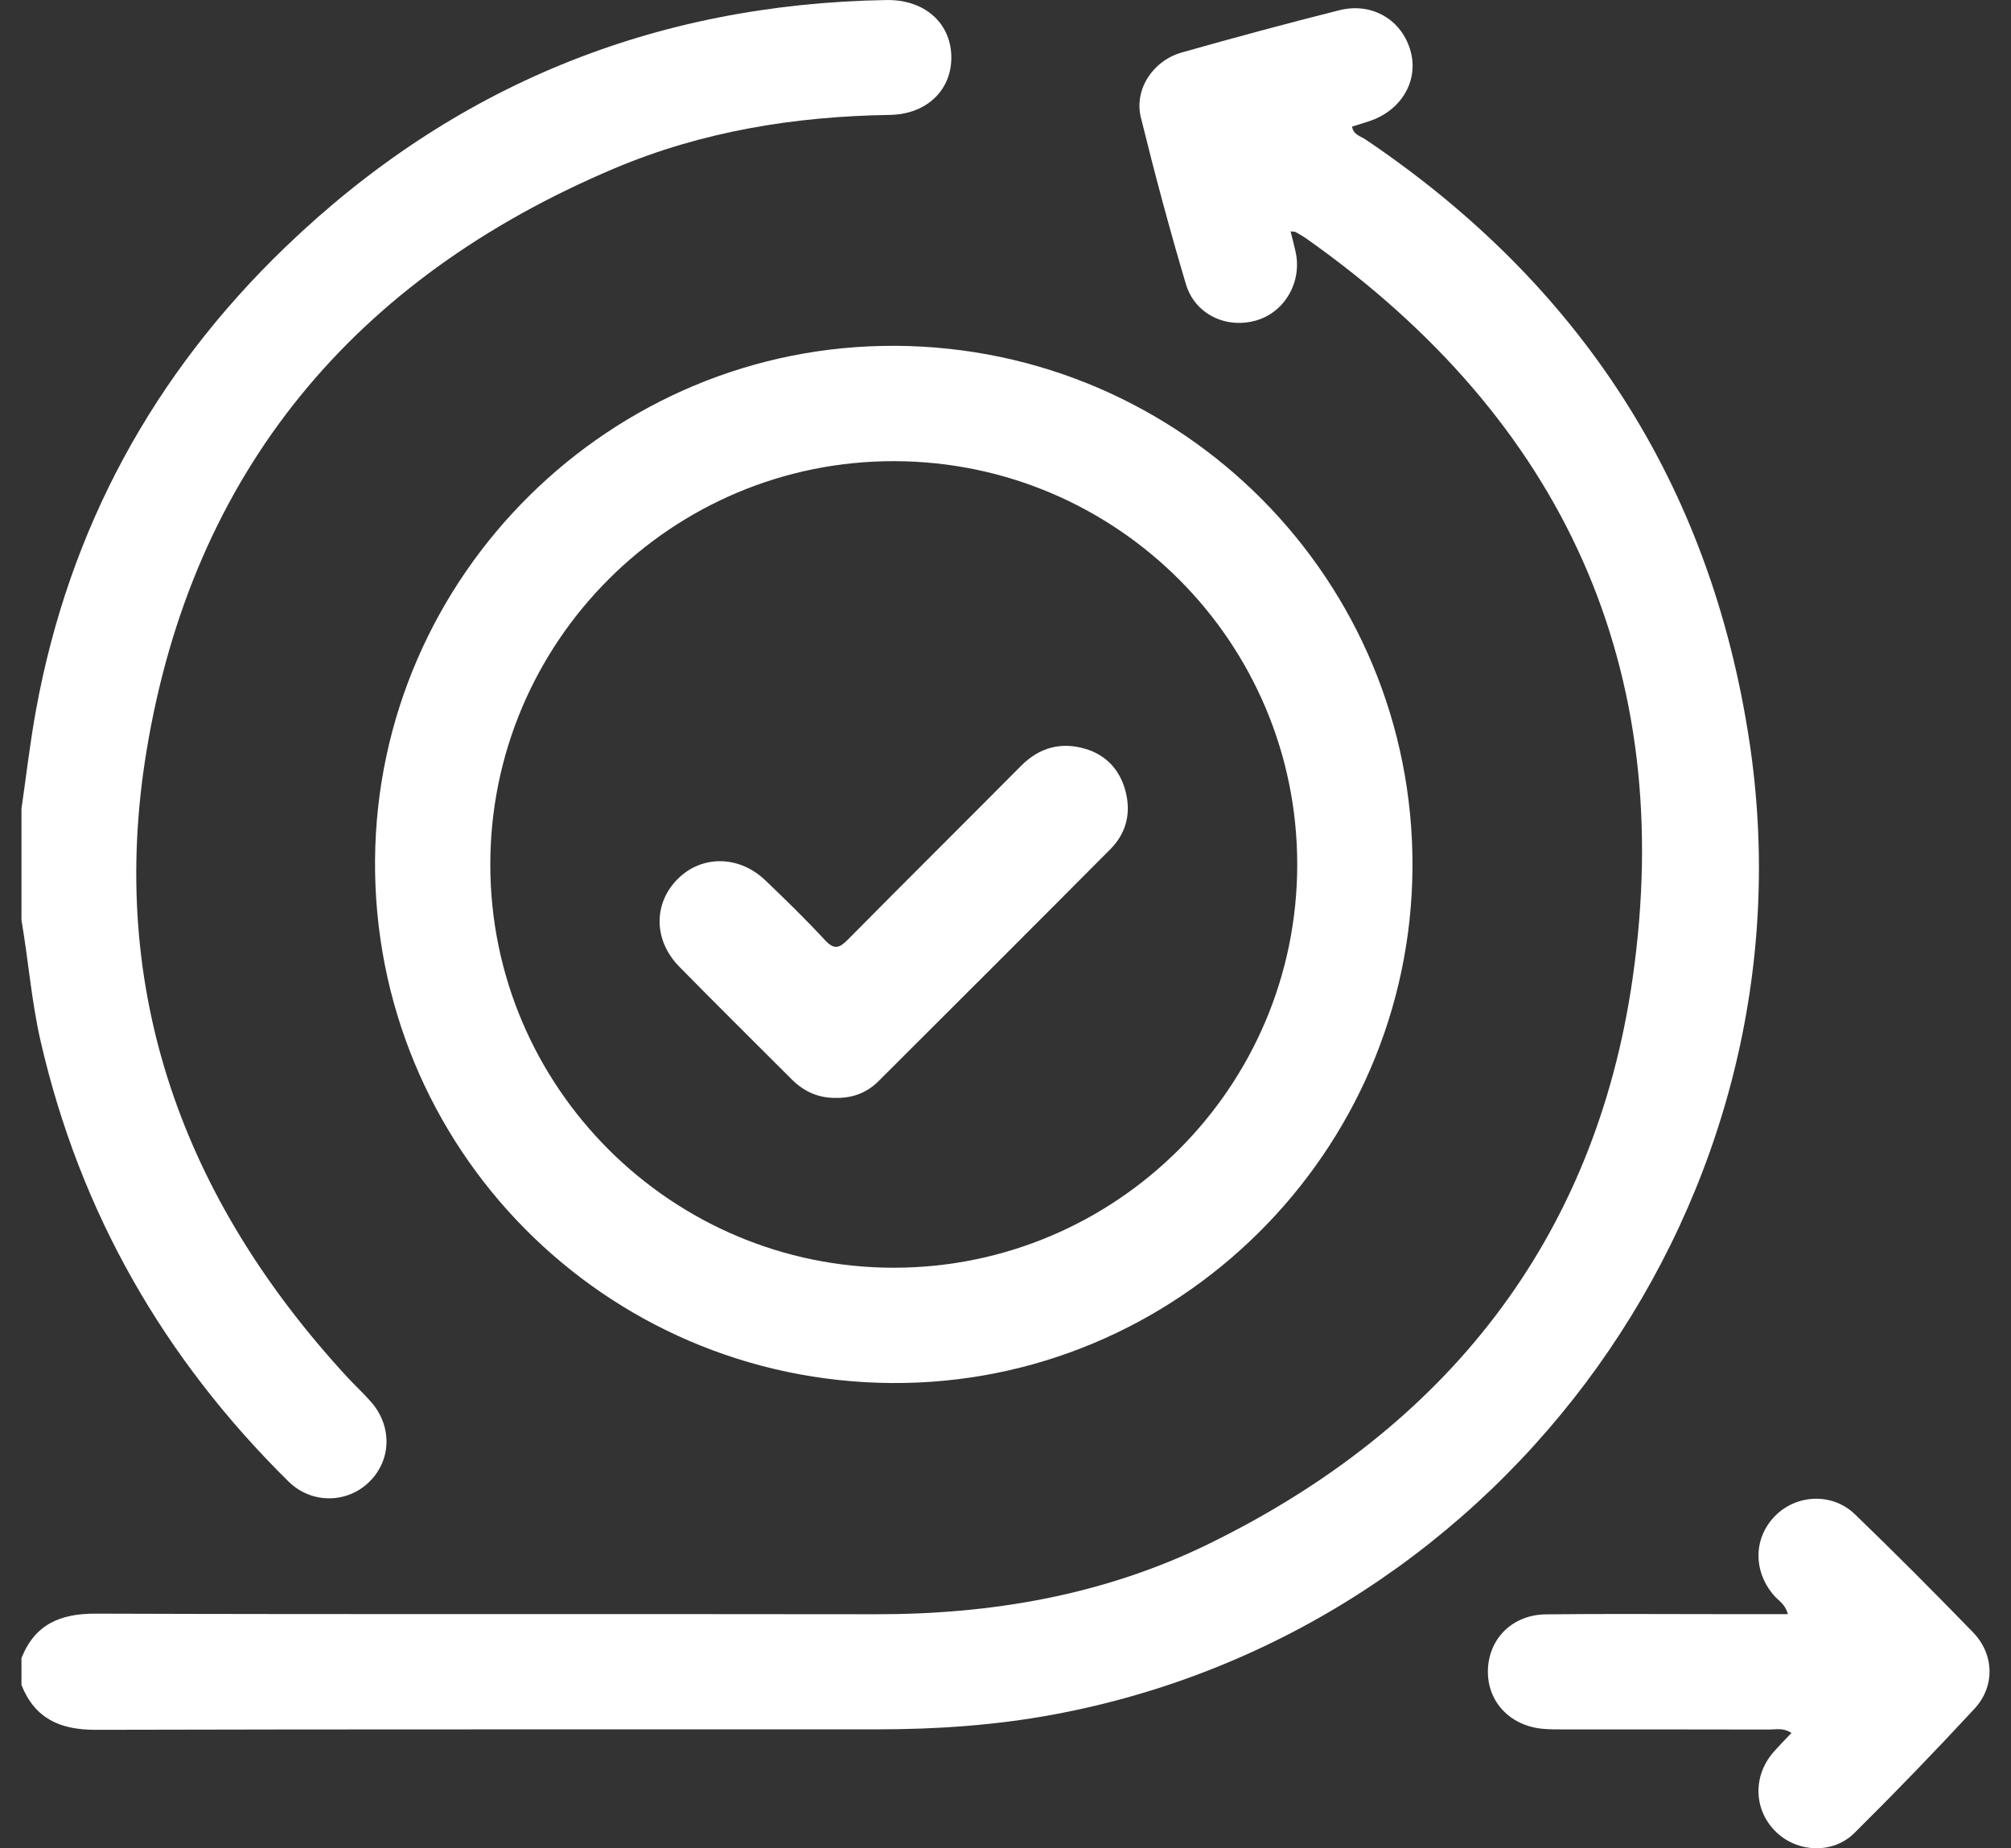 <svg width="74" height="68" viewBox="0 0 74 68" fill="none" xmlns="http://www.w3.org/2000/svg">
<rect x="0" y="0" width="74" height="68" fill="#333333" stroke="none"/>
<g clip-path="url(#clip0_500_2429)">
<path d="M0.79 61.004C1.283 59.761 2.213 59.365 3.519 59.369C13.086 59.401 22.652 59.376 32.219 59.391C36.494 59.398 40.623 58.687 44.478 56.803C53.213 52.532 58.697 45.609 60.077 35.992C61.711 24.598 57.532 15.464 48.097 8.796C47.963 8.702 47.82 8.619 47.677 8.539C47.642 8.518 47.59 8.526 47.491 8.514C47.556 8.778 47.622 9.023 47.676 9.269C47.915 10.368 47.288 11.469 46.248 11.783C45.144 12.115 43.973 11.577 43.639 10.455C43.035 8.427 42.488 6.38 41.982 4.325C41.727 3.29 42.42 2.232 43.493 1.929C45.417 1.385 47.347 0.863 49.286 0.376C50.505 0.069 51.615 0.753 51.915 1.914C52.199 3.01 51.537 4.093 50.356 4.468C50.159 4.531 49.961 4.593 49.753 4.659C49.802 4.961 50.068 5.009 50.246 5.13C58.155 10.459 62.934 17.821 64.369 27.246C66.922 44.004 55.456 59.989 38.758 63.083C36.619 63.479 34.459 63.625 32.289 63.626C22.699 63.632 13.109 63.617 3.519 63.643C2.22 63.646 1.283 63.234 0.79 61.994V61.004L0.79 61.004Z" fill="white"/>
<path d="M0.79 29.754C0.966 28.547 1.104 27.333 1.323 26.133C2.54 19.459 5.633 13.772 10.51 9.082C16.673 3.157 24.063 0.147 32.615 0.001C33.994 -0.023 34.97 0.816 35.006 2.049C35.042 3.276 34.135 4.206 32.738 4.228C29.241 4.281 25.832 4.834 22.611 6.195C13.034 10.241 7.084 17.35 5.391 27.635C3.938 36.463 6.749 44.12 12.766 50.653C13.053 50.964 13.367 51.252 13.647 51.57C14.433 52.461 14.409 53.699 13.604 54.505C12.791 55.32 11.466 55.346 10.615 54.506C6.028 49.98 2.942 44.607 1.495 38.308C1.157 36.838 1.046 35.336 0.79 33.855C0.79 32.488 0.79 31.121 0.79 29.754L0.79 29.754Z" fill="white"/>
<path d="M32.954 12.723C43.524 12.785 52.028 21.36 51.976 31.904C51.924 42.408 43.305 50.949 32.822 50.884C22.223 50.818 13.717 42.209 13.801 31.631C13.884 21.164 22.496 12.663 32.954 12.724L32.954 12.723ZM32.89 46.642C41.073 46.64 47.727 39.996 47.735 31.819C47.742 23.64 41.111 16.991 32.922 16.967C24.715 16.943 18.034 23.614 18.042 31.823C18.049 39.997 24.71 46.644 32.89 46.642V46.642Z" fill="white"/>
<path d="M65.922 63.757C65.613 63.558 65.35 63.633 65.102 63.633C62.583 63.626 60.064 63.629 57.545 63.628C57.286 63.628 57.026 63.63 56.769 63.606C55.535 63.49 54.702 62.575 54.753 61.405C54.803 60.262 55.672 59.409 56.884 59.395C59.003 59.37 61.122 59.387 63.241 59.387C64.08 59.387 64.919 59.387 65.789 59.387C65.695 59.021 65.449 58.896 65.285 58.708C64.505 57.815 64.516 56.587 65.321 55.772C66.107 54.975 67.426 54.911 68.254 55.71C69.727 57.132 71.174 58.583 72.6 60.053C73.385 60.862 73.422 62.041 72.655 62.869C71.216 64.423 69.743 65.948 68.238 67.439C67.445 68.225 66.139 68.16 65.356 67.402C64.534 66.606 64.487 65.357 65.254 64.471C65.453 64.24 65.67 64.025 65.922 63.757H65.922Z" fill="white"/>
<path d="M30.785 40.393C30.137 40.409 29.592 40.17 29.137 39.715C27.756 38.333 26.364 36.96 24.995 35.565C24.046 34.597 24.036 33.247 24.934 32.343C25.818 31.454 27.195 31.463 28.163 32.389C28.911 33.105 29.655 33.829 30.357 34.589C30.692 34.951 30.885 34.888 31.194 34.575C33.314 32.433 35.454 30.31 37.578 28.172C38.241 27.504 39.034 27.293 39.908 27.542C40.737 27.778 41.26 28.375 41.445 29.229C41.611 30 41.407 30.692 40.859 31.243C38.02 34.099 35.17 36.943 32.319 39.786C31.9 40.203 31.379 40.4 30.785 40.393Z" fill="white"/>
</g>
<defs>
<clipPath id="clip0_500_2429">
<rect width="72.42" height="68" fill="white" transform="translate(0.79)"/>
</clipPath>
</defs>
</svg>
